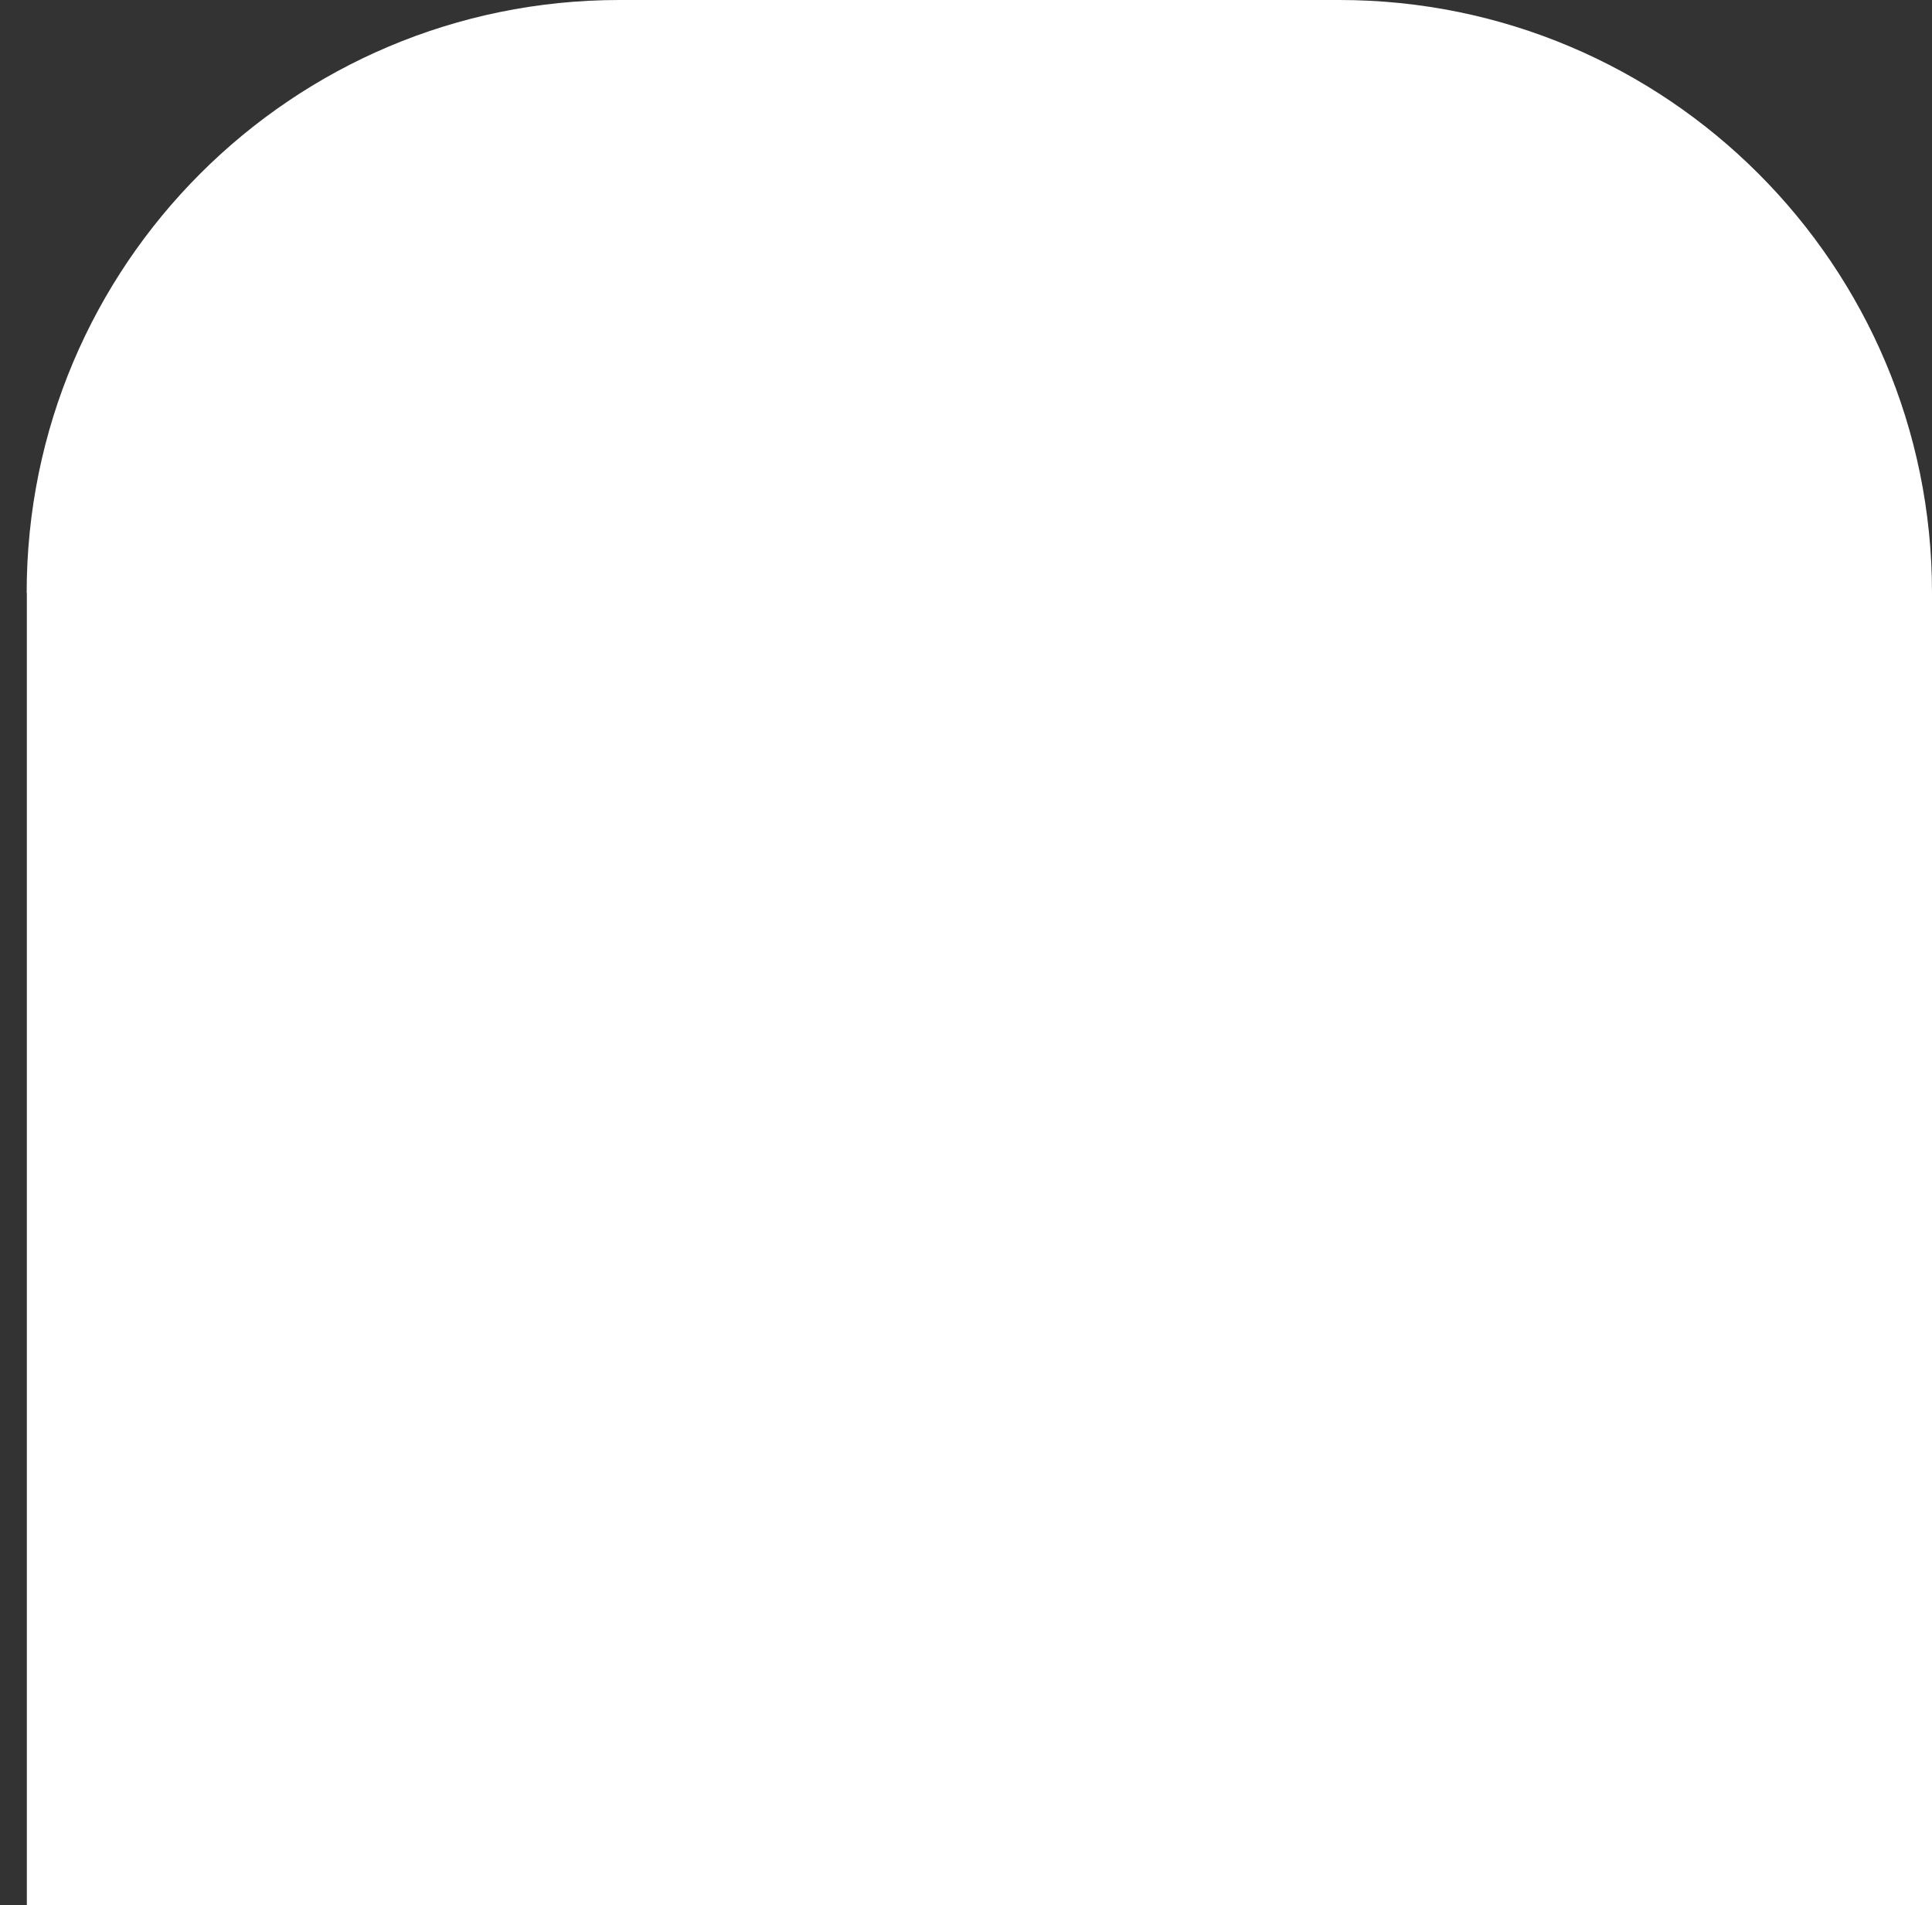 <svg xmlns="http://www.w3.org/2000/svg" width="72" height="71" viewBox="0 0 72 71" fill="none"><rect x="0" y="0" width="72" height="71" fill="#333333" stroke="none"/><path d="M1 22.088L1 71L72 71L72 22.088C72 9.889 62.111 6.76489e-06 49.912 5.69842e-06L23.082 3.35287e-06C10.883 2.2864e-06 0.994 9.889 0.994 22.088L1 22.088Z" fill="white"></path></svg>